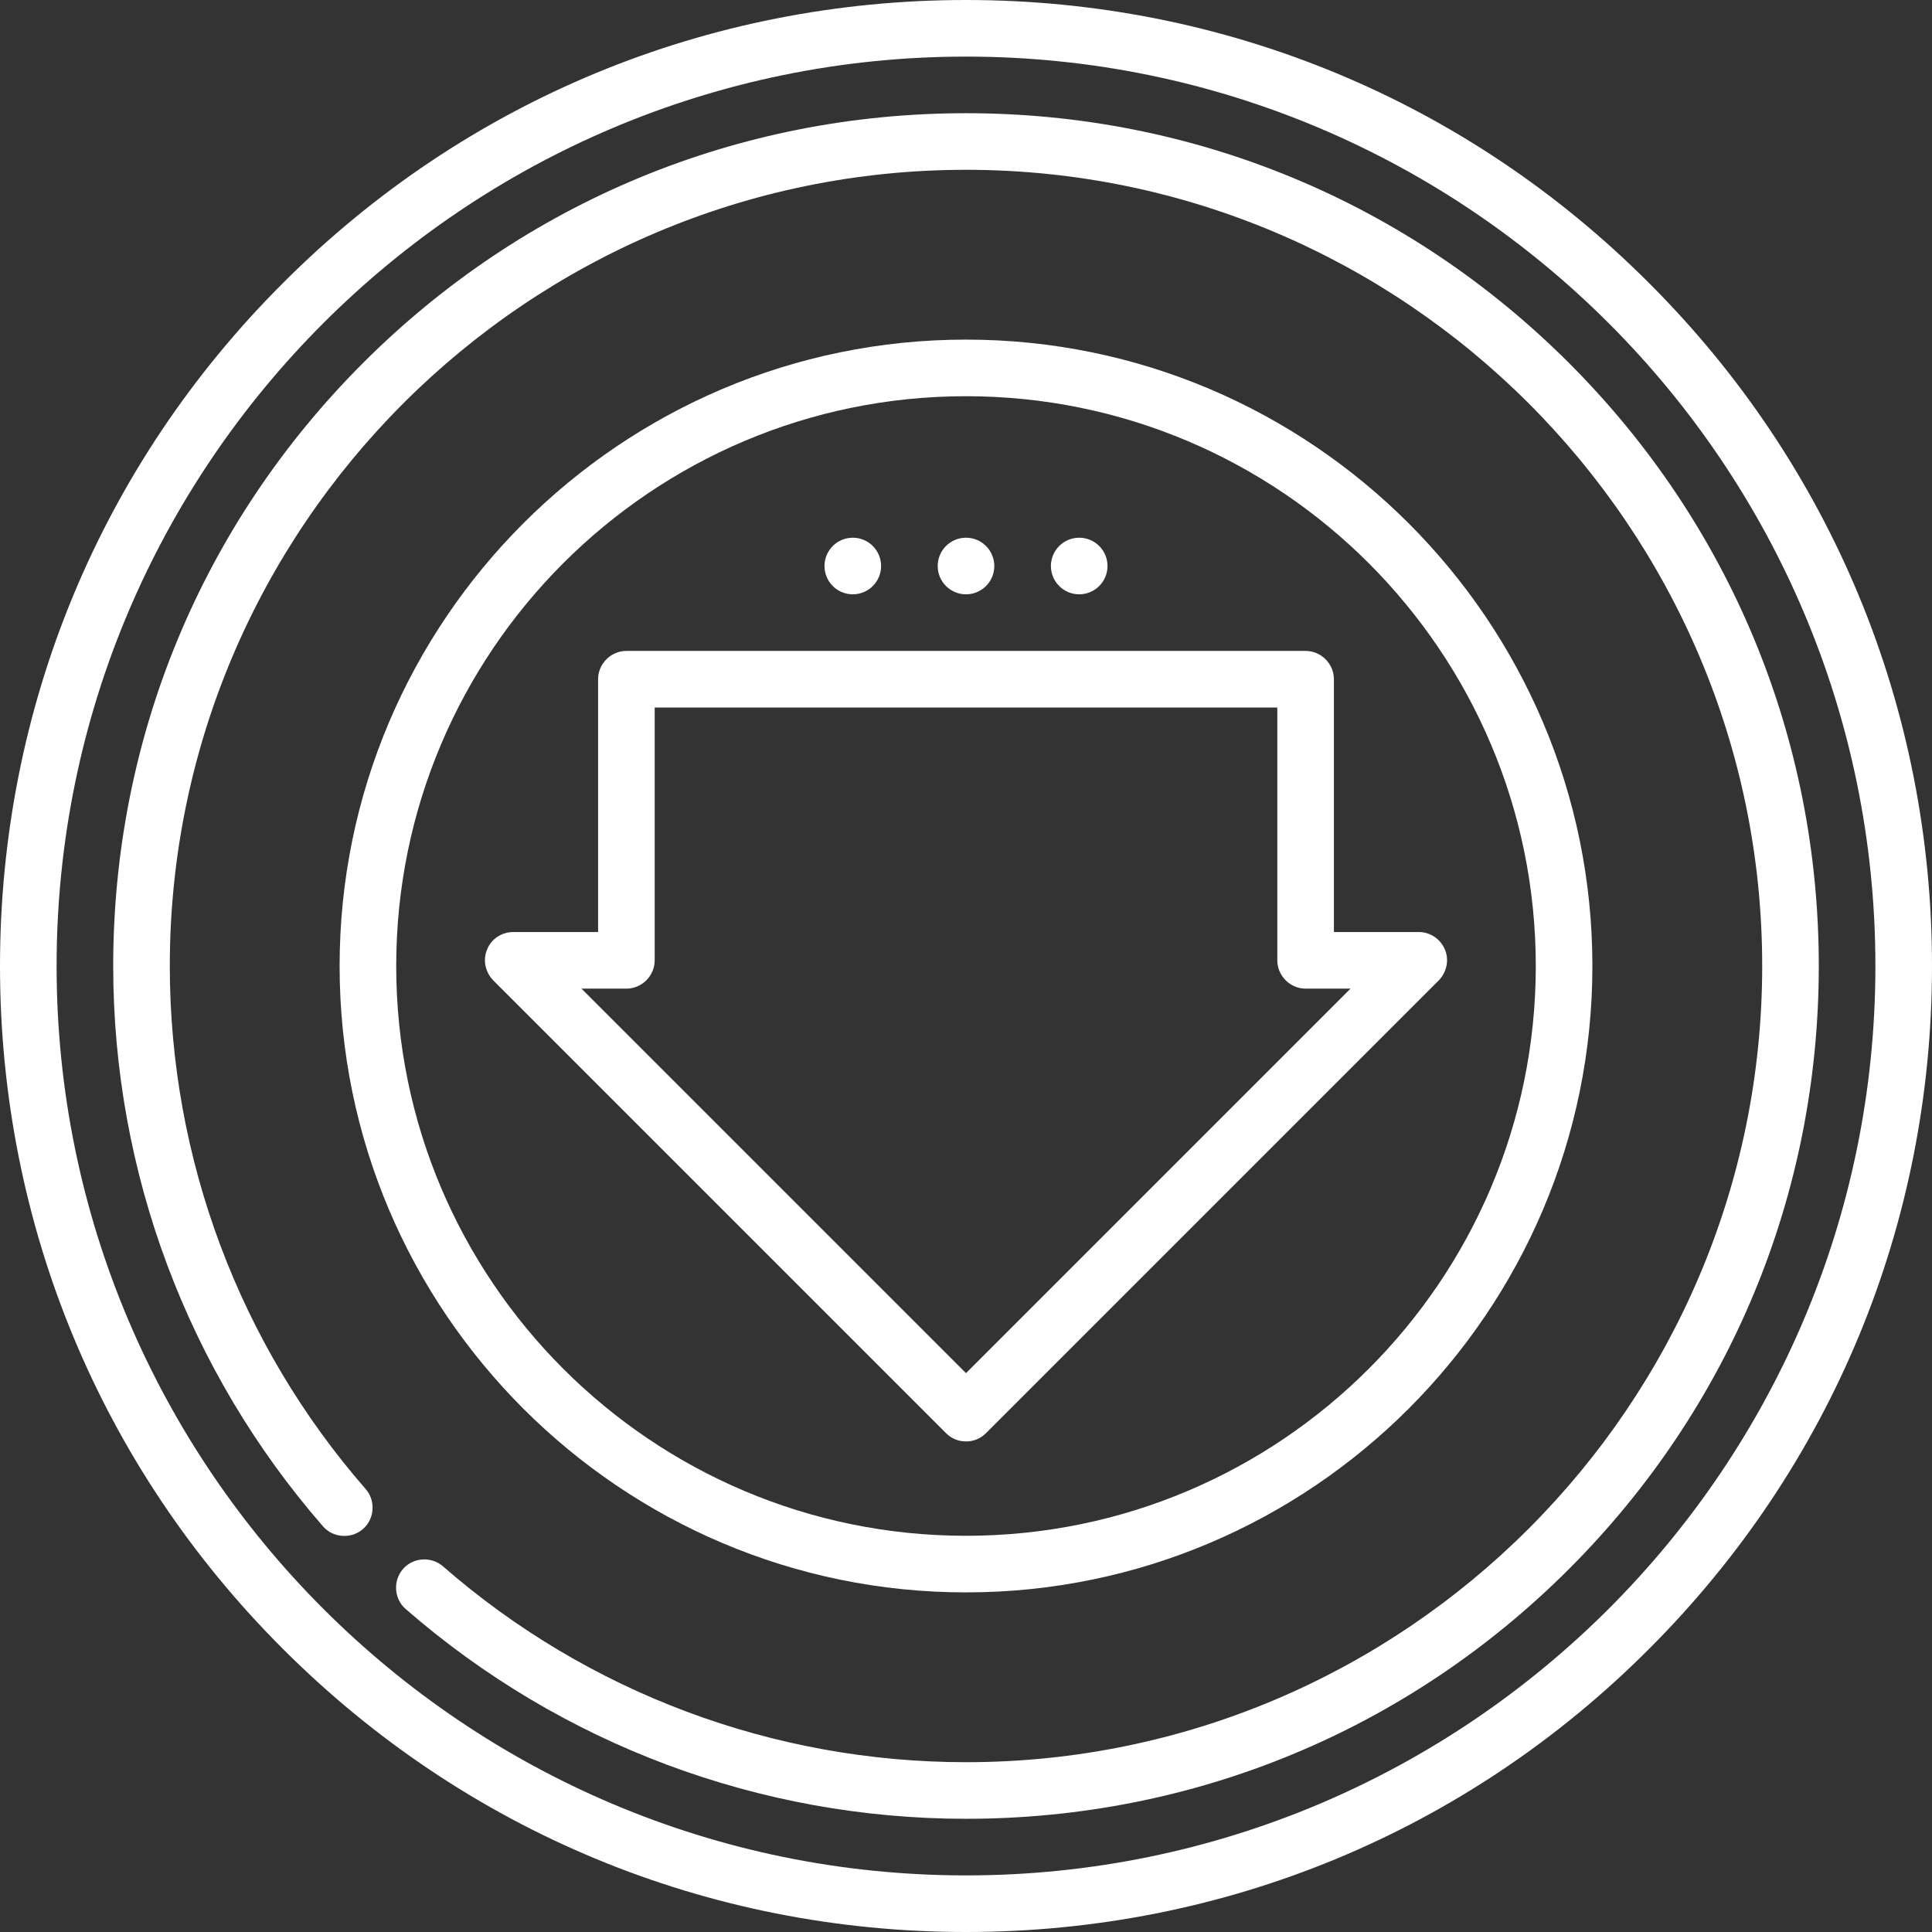 <?xml version="1.0" encoding="utf-8"?>
<!-- Generator: Adobe Illustrator 24.1.0, SVG Export Plug-In . SVG Version: 6.00 Build 0)  -->
<svg version="1.1" id="Capa_1" xmlns="http://www.w3.org/2000/svg" xmlns:xlink="http://www.w3.org/1999/xlink" x="0px" y="0px"
	 viewBox="0 0 512 512" style="enable-background:new 0 0 512 512;" xml:space="preserve">
<rect x="0" y="0" width="512" height="512" fill="#333333" stroke="none"/>
<style type="text/css">
	.st0{fill:#FFFFFF;}
</style>
<g>
	<g>
		<path class="st0" d="M437,75C388.7,26.6,324.4,0,256,0S123.3,26.6,75,75C26.6,123.3,0,187.6,0,256s26.6,132.7,75,181
			c48.4,48.4,112.6,75,181,75s132.7-26.6,181-75c48.4-48.4,75-112.6,75-181S485.4,123.3,437,75z M256,497C123.1,497,15,388.9,15,256
			S123.1,15,256,15s241,108.1,241,241S388.9,497,256,497z"/>
	</g>
</g>
<g>
	<g>
		<path class="st0" d="M256,90c-91.5,0-166,74.5-166,166s74.5,166,166,166s166-74.5,166-166S347.5,90,256,90z M256,407
			c-83.3,0-151-67.7-151-151s67.7-151,151-151s151,67.7,151,151S339.3,407,256,407z"/>
	</g>
</g>
<g>
	<g>
		<path class="st0" d="M382.9,251.6c-1.2-2.8-3.9-4.6-6.9-4.6h-22.5v-67c0-4.1-3.4-7.5-7.5-7.5H166c-4.1,0-7.5,3.4-7.5,7.5v67H136
			c-3,0-5.8,1.8-6.9,4.6c-1.2,2.8-0.5,6,1.6,8.2l120,120c1.5,1.5,3.4,2.2,5.3,2.2c1.9,0,3.8-0.7,5.3-2.2l120-120
			C383.4,257.6,384.1,254.4,382.9,251.6z M256,363.9L154.1,262H166c4.1,0,7.5-3.4,7.5-7.5v-67h165v67c0,4.1,3.4,7.5,7.5,7.5h11.9
			L256,363.9z"/>
	</g>
</g>
<g>
	<g>
		<circle class="st0" cx="256" cy="150" r="7.5"/>
	</g>
</g>
<g>
	<g>
		<circle class="st0" cx="226" cy="150" r="7.5"/>
	</g>
</g>
<g>
	<g>
		<circle class="st0" cx="286" cy="150" r="7.5"/>
	</g>
</g>
<g>
	<g>
		<path class="st0" d="M415.8,96.2C373.1,53.5,316.4,30,256,30S138.9,53.5,96.2,96.2S30,195.6,30,256c0,54.6,19.7,107.3,55.6,148.5
			c2.7,3.1,7.5,3.4,10.6,0.7c3.1-2.7,3.4-7.5,0.7-10.6C63.4,356.2,45,307,45,256c0-116.3,94.7-211,211-211s211,94.7,211,211
			s-94.7,211-211,211c-51,0-100.2-18.4-138.6-51.9c-3.1-2.7-7.9-2.4-10.6,0.7s-2.4,7.9,0.7,10.6C148.7,462.3,201.4,482,256,482
			c60.4,0,117.1-23.5,159.8-66.2S482,316.4,482,256S458.5,138.9,415.8,96.2z"/>
	</g>
</g>
</svg>
